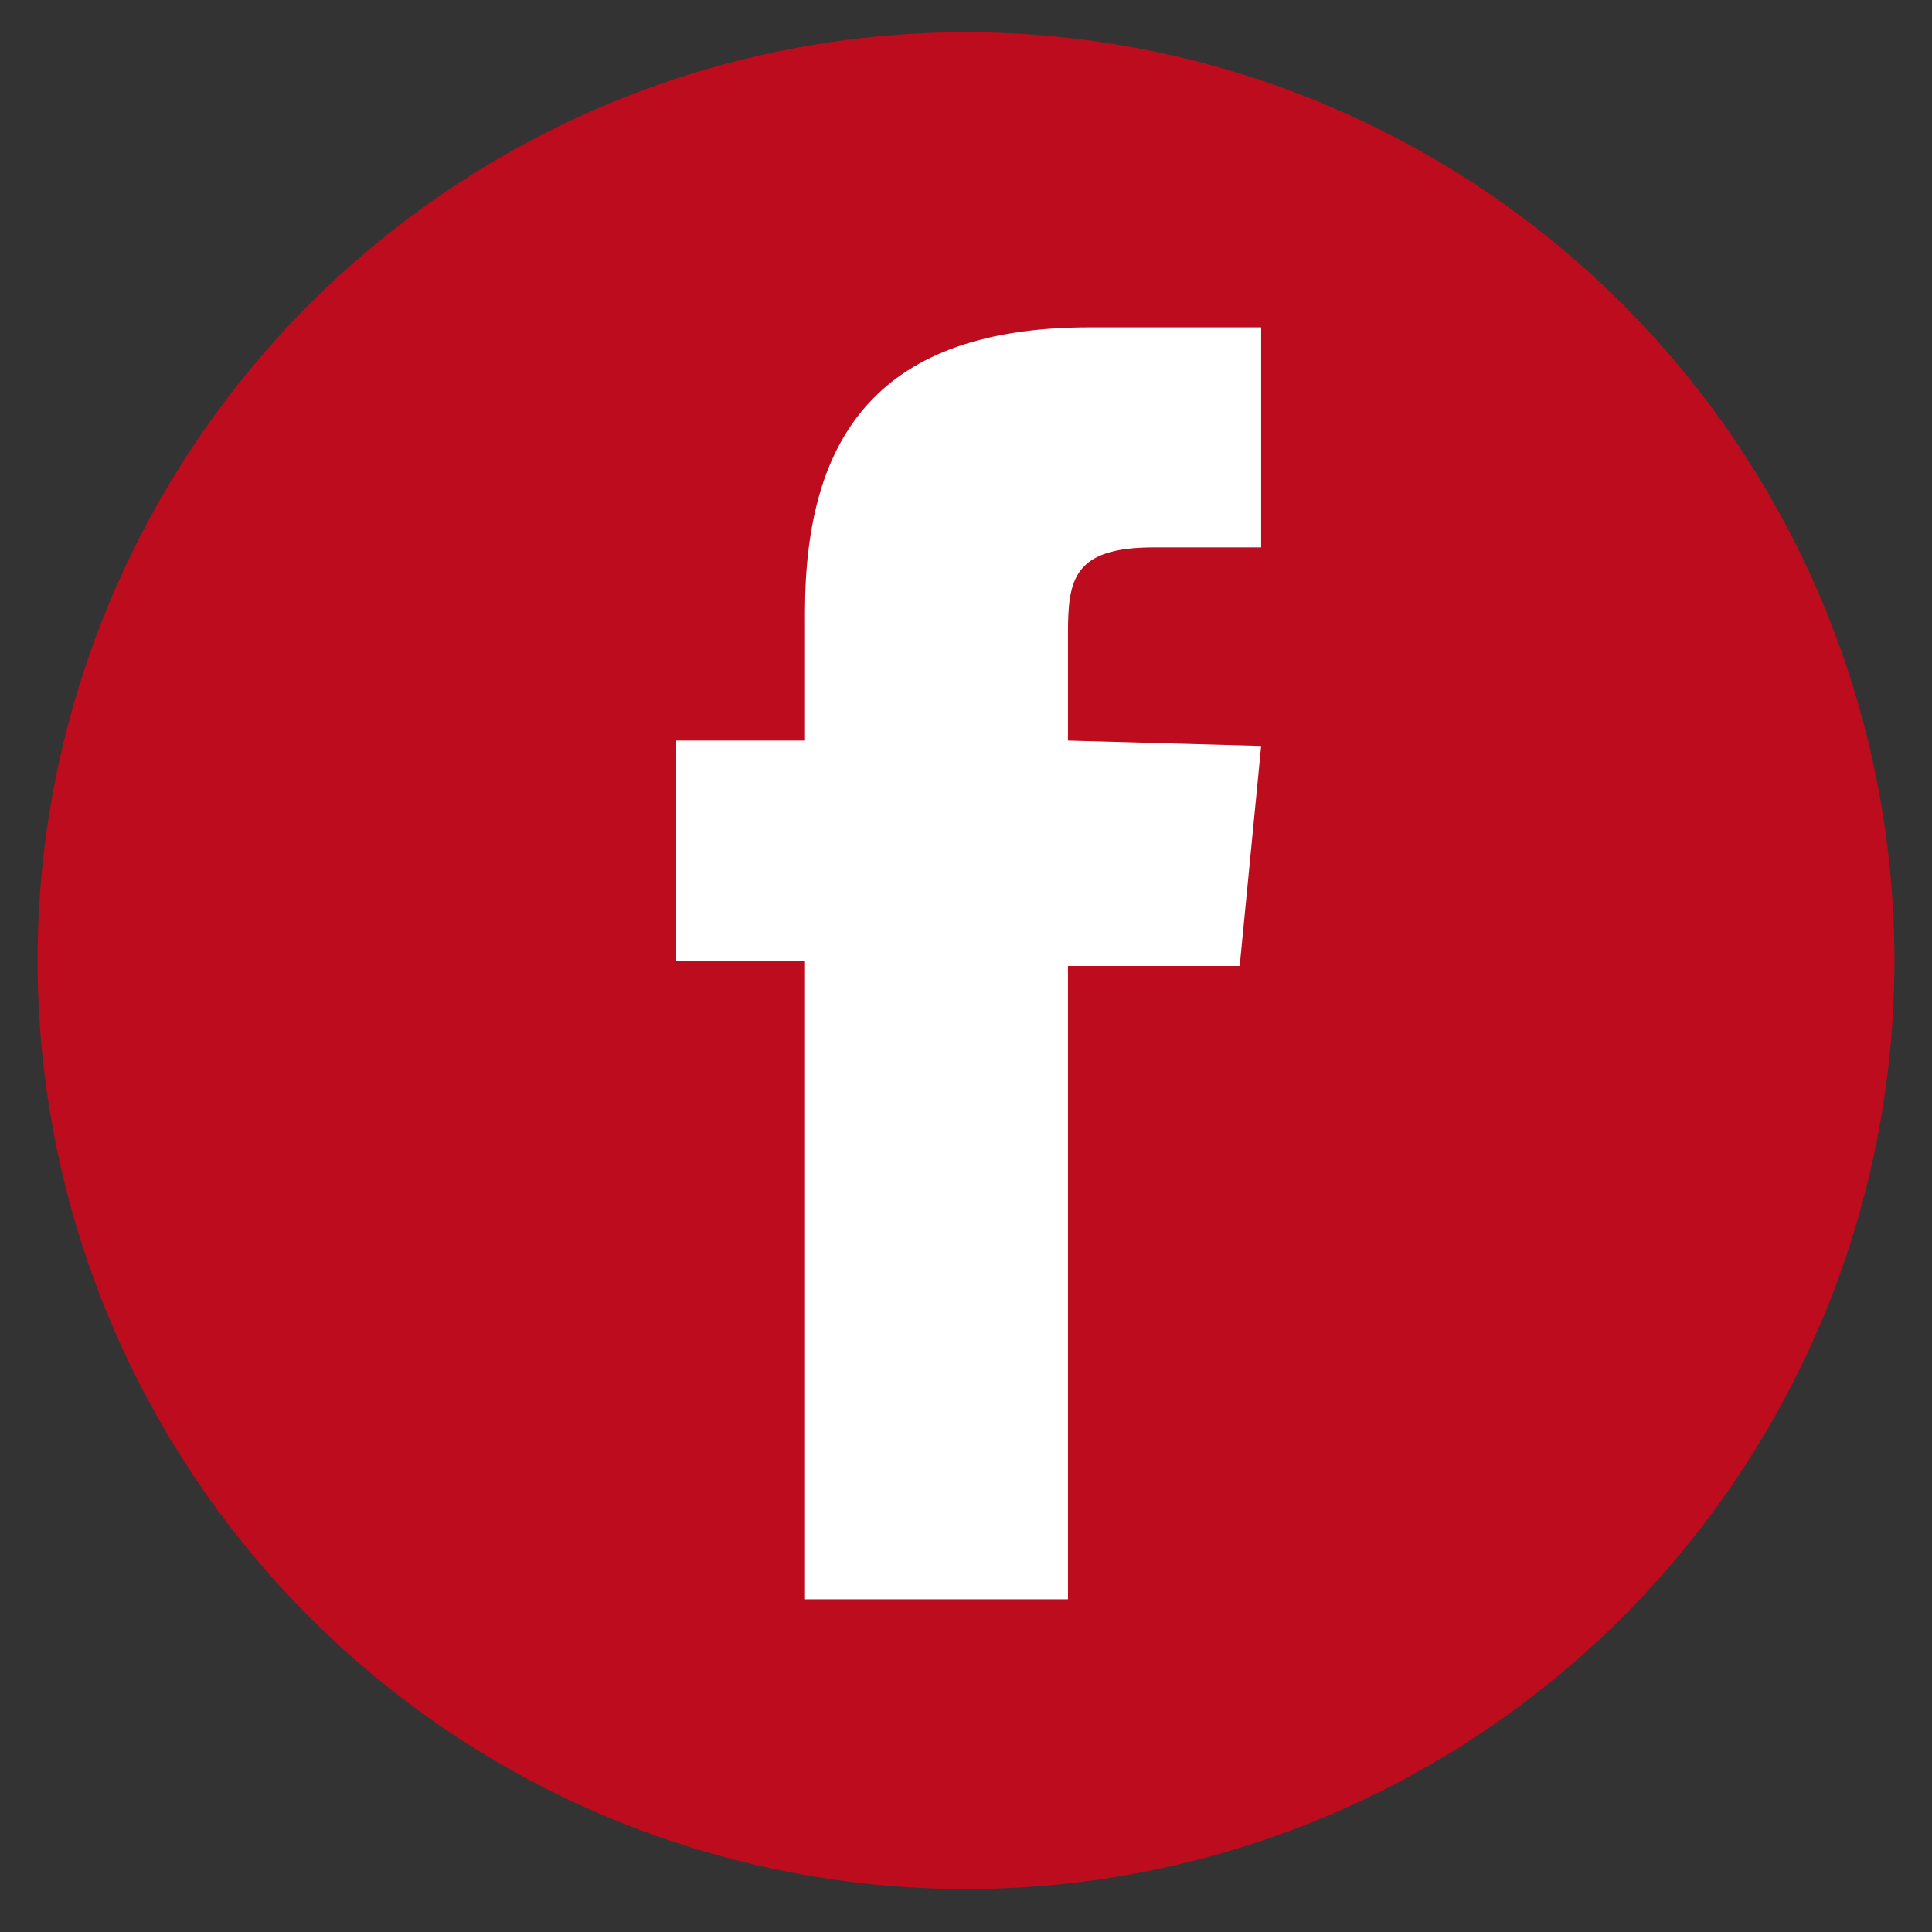 <?xml version="1.0" encoding="utf-8"?>
<!-- Generator: Adobe Illustrator 19.2.1, SVG Export Plug-In . SVG Version: 6.00 Build 0)  -->
<svg version="1.1" id="Livello_1" xmlns="http://www.w3.org/2000/svg" xmlns:xlink="http://www.w3.org/1999/xlink" x="0px" y="0px"
	 viewBox="0 0 36 36" style="enable-background:new 0 0 36 36;" xml:space="preserve">
<rect x="0" y="0" width="36" height="36" fill="#333333" stroke="none"/>
<style type="text/css">
	.st0{fill:#BC0C1D;}
	.st1{fill:#FFFFFF;}
</style>
<circle class="st0" cx="18" cy="17.9" r="17.3"/>
<path class="st1" d="M23.5,13.9l-0.4,4.1h-3.2v11.8h-4.9V17.9h-2.4v-4.1h2.4v-2.4c0-3.3,1.4-5.3,5.3-5.3h3.2v4.1h-2
	c-1.5,0-1.6,0.6-1.6,1.6v2L23.5,13.9L23.5,13.9z"/>
</svg>
